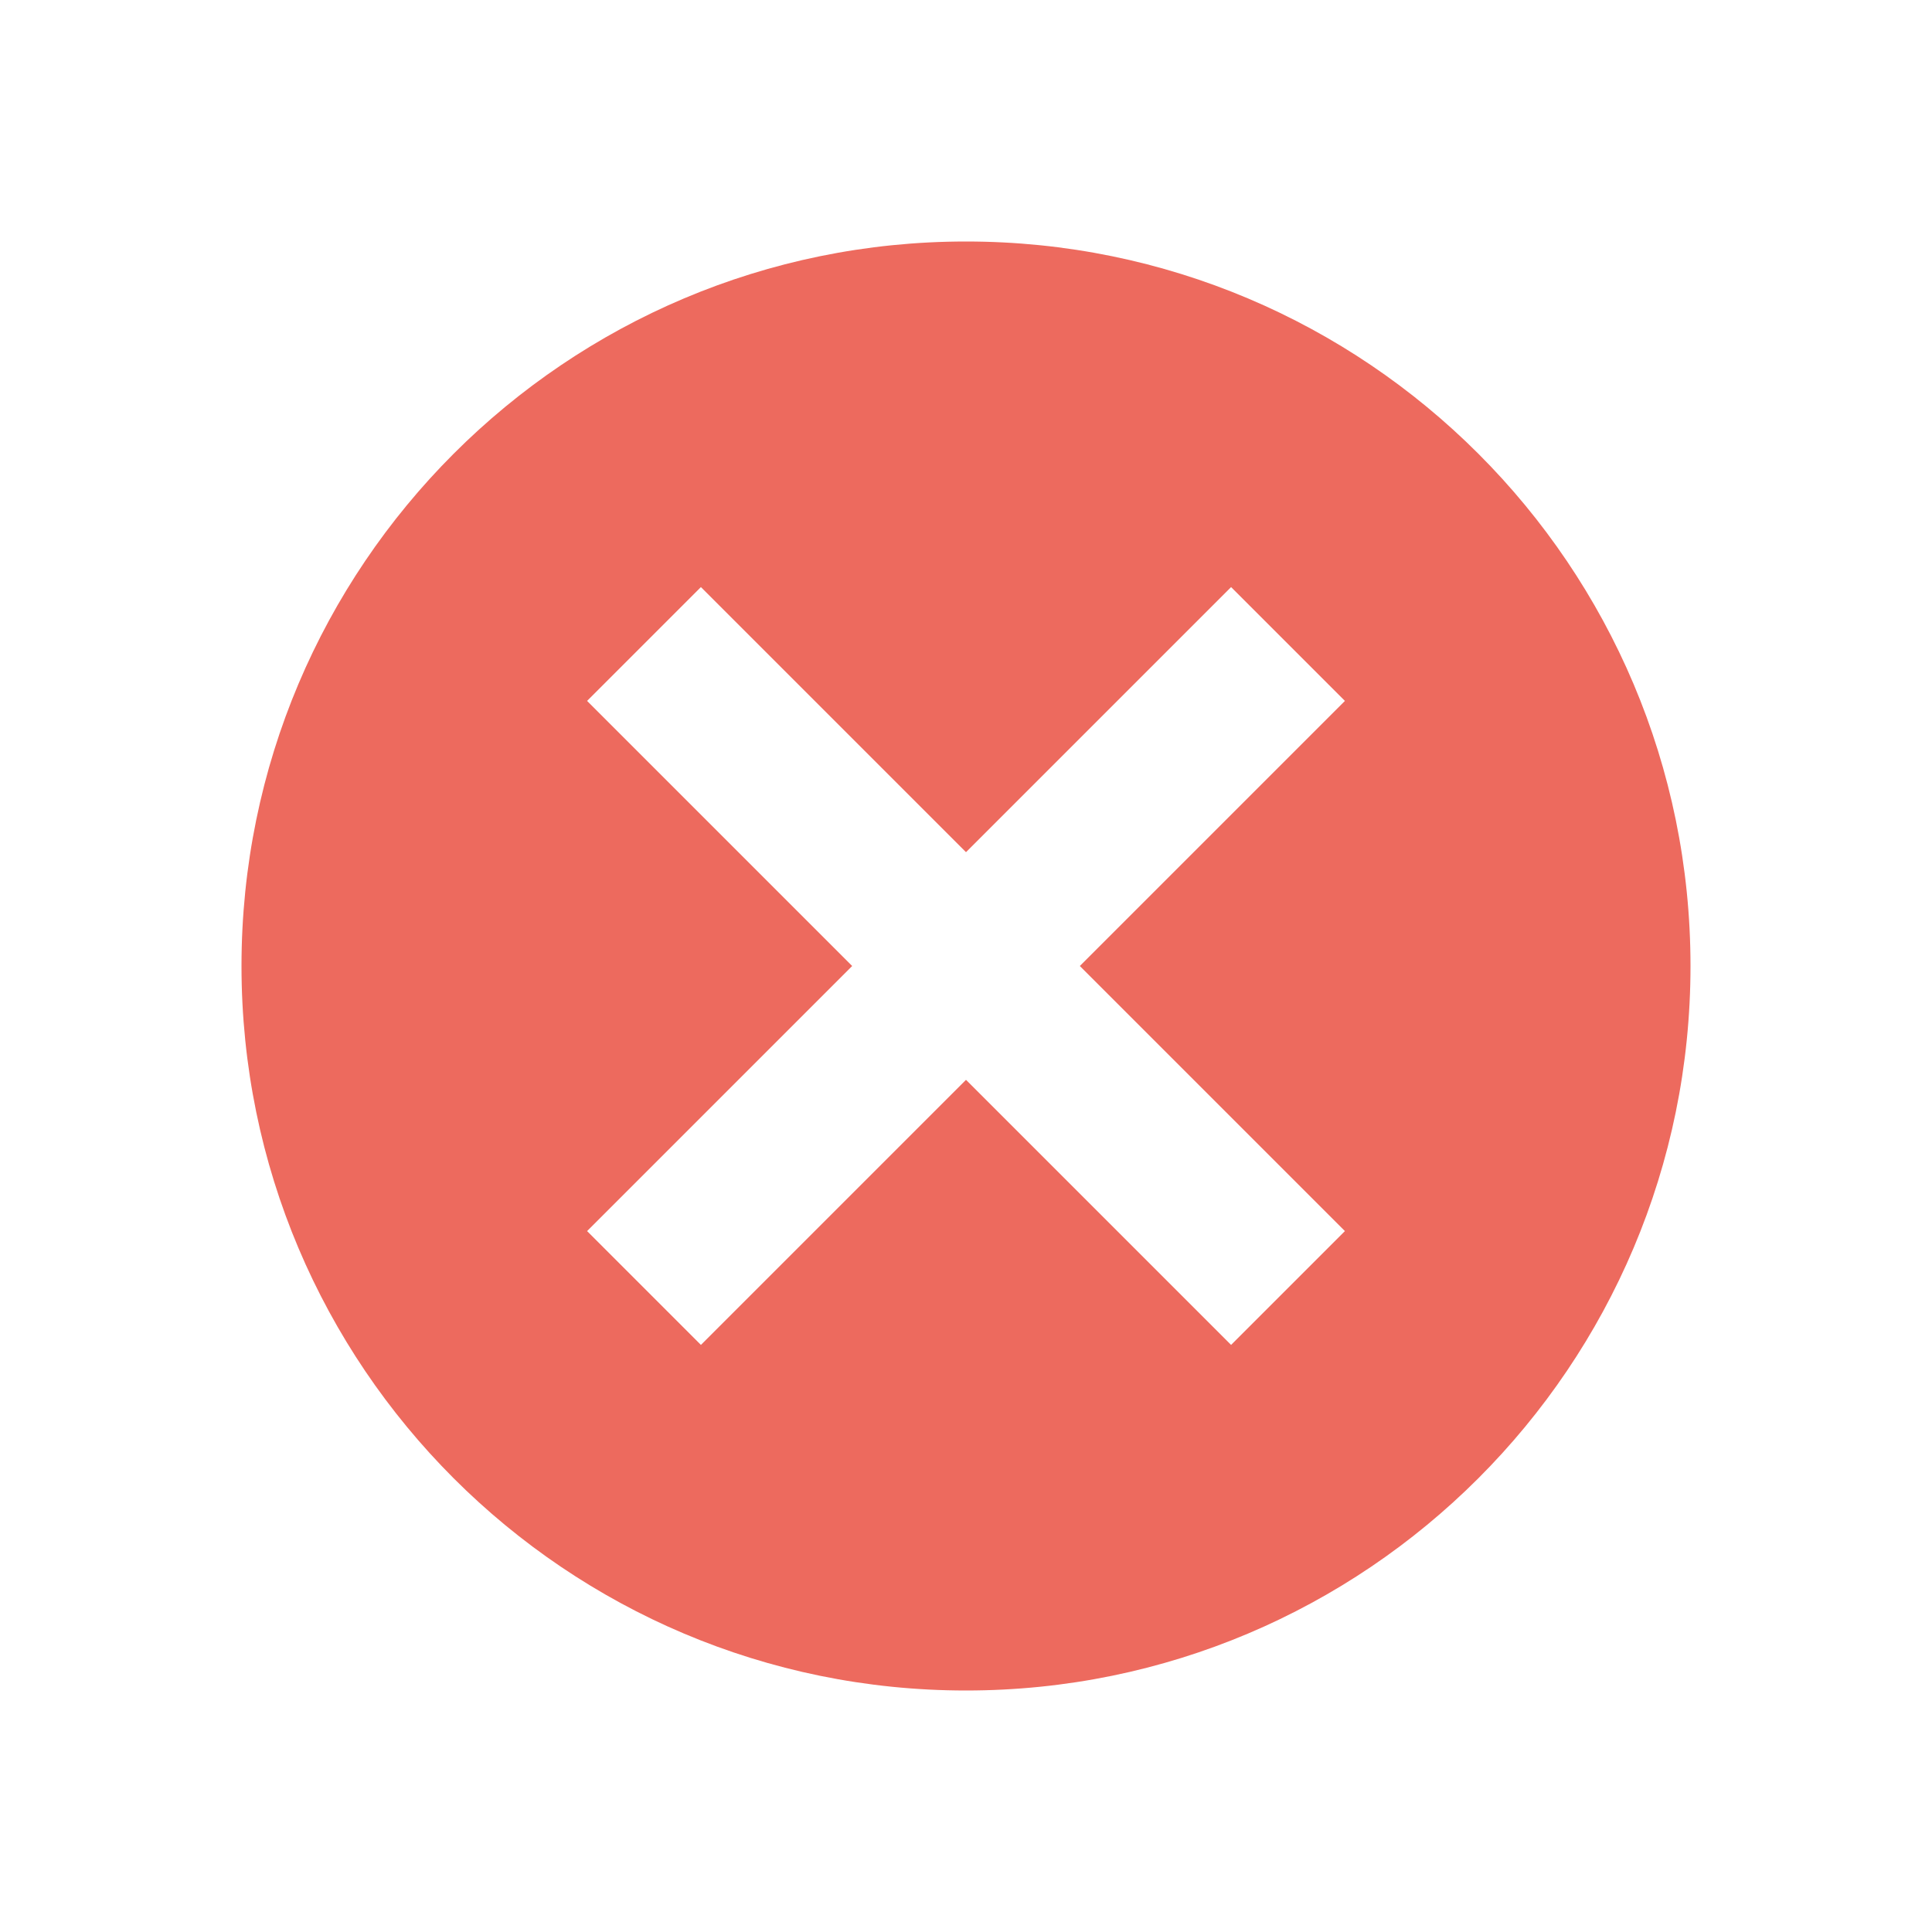 <svg width="24" height="24" viewBox="0 0 24 24" fill="none" xmlns="http://www.w3.org/2000/svg">
<path fill-rule="evenodd" clip-rule="evenodd" d="M21 12C21 16.971 16.971 21 12 21C7.029 21 3 16.971 3 12C3 7.029 7.029 3 12 3C16.971 3 21 7.029 21 12ZM12 13.414L8.707 16.707L7.293 15.293L10.586 12L7.293 8.707L8.707 7.293L12 10.586L15.293 7.293L16.707 8.707L13.414 12L16.707 15.293L15.293 16.707L12 13.414Z" fill="#ED6A5E"/>
</svg>
